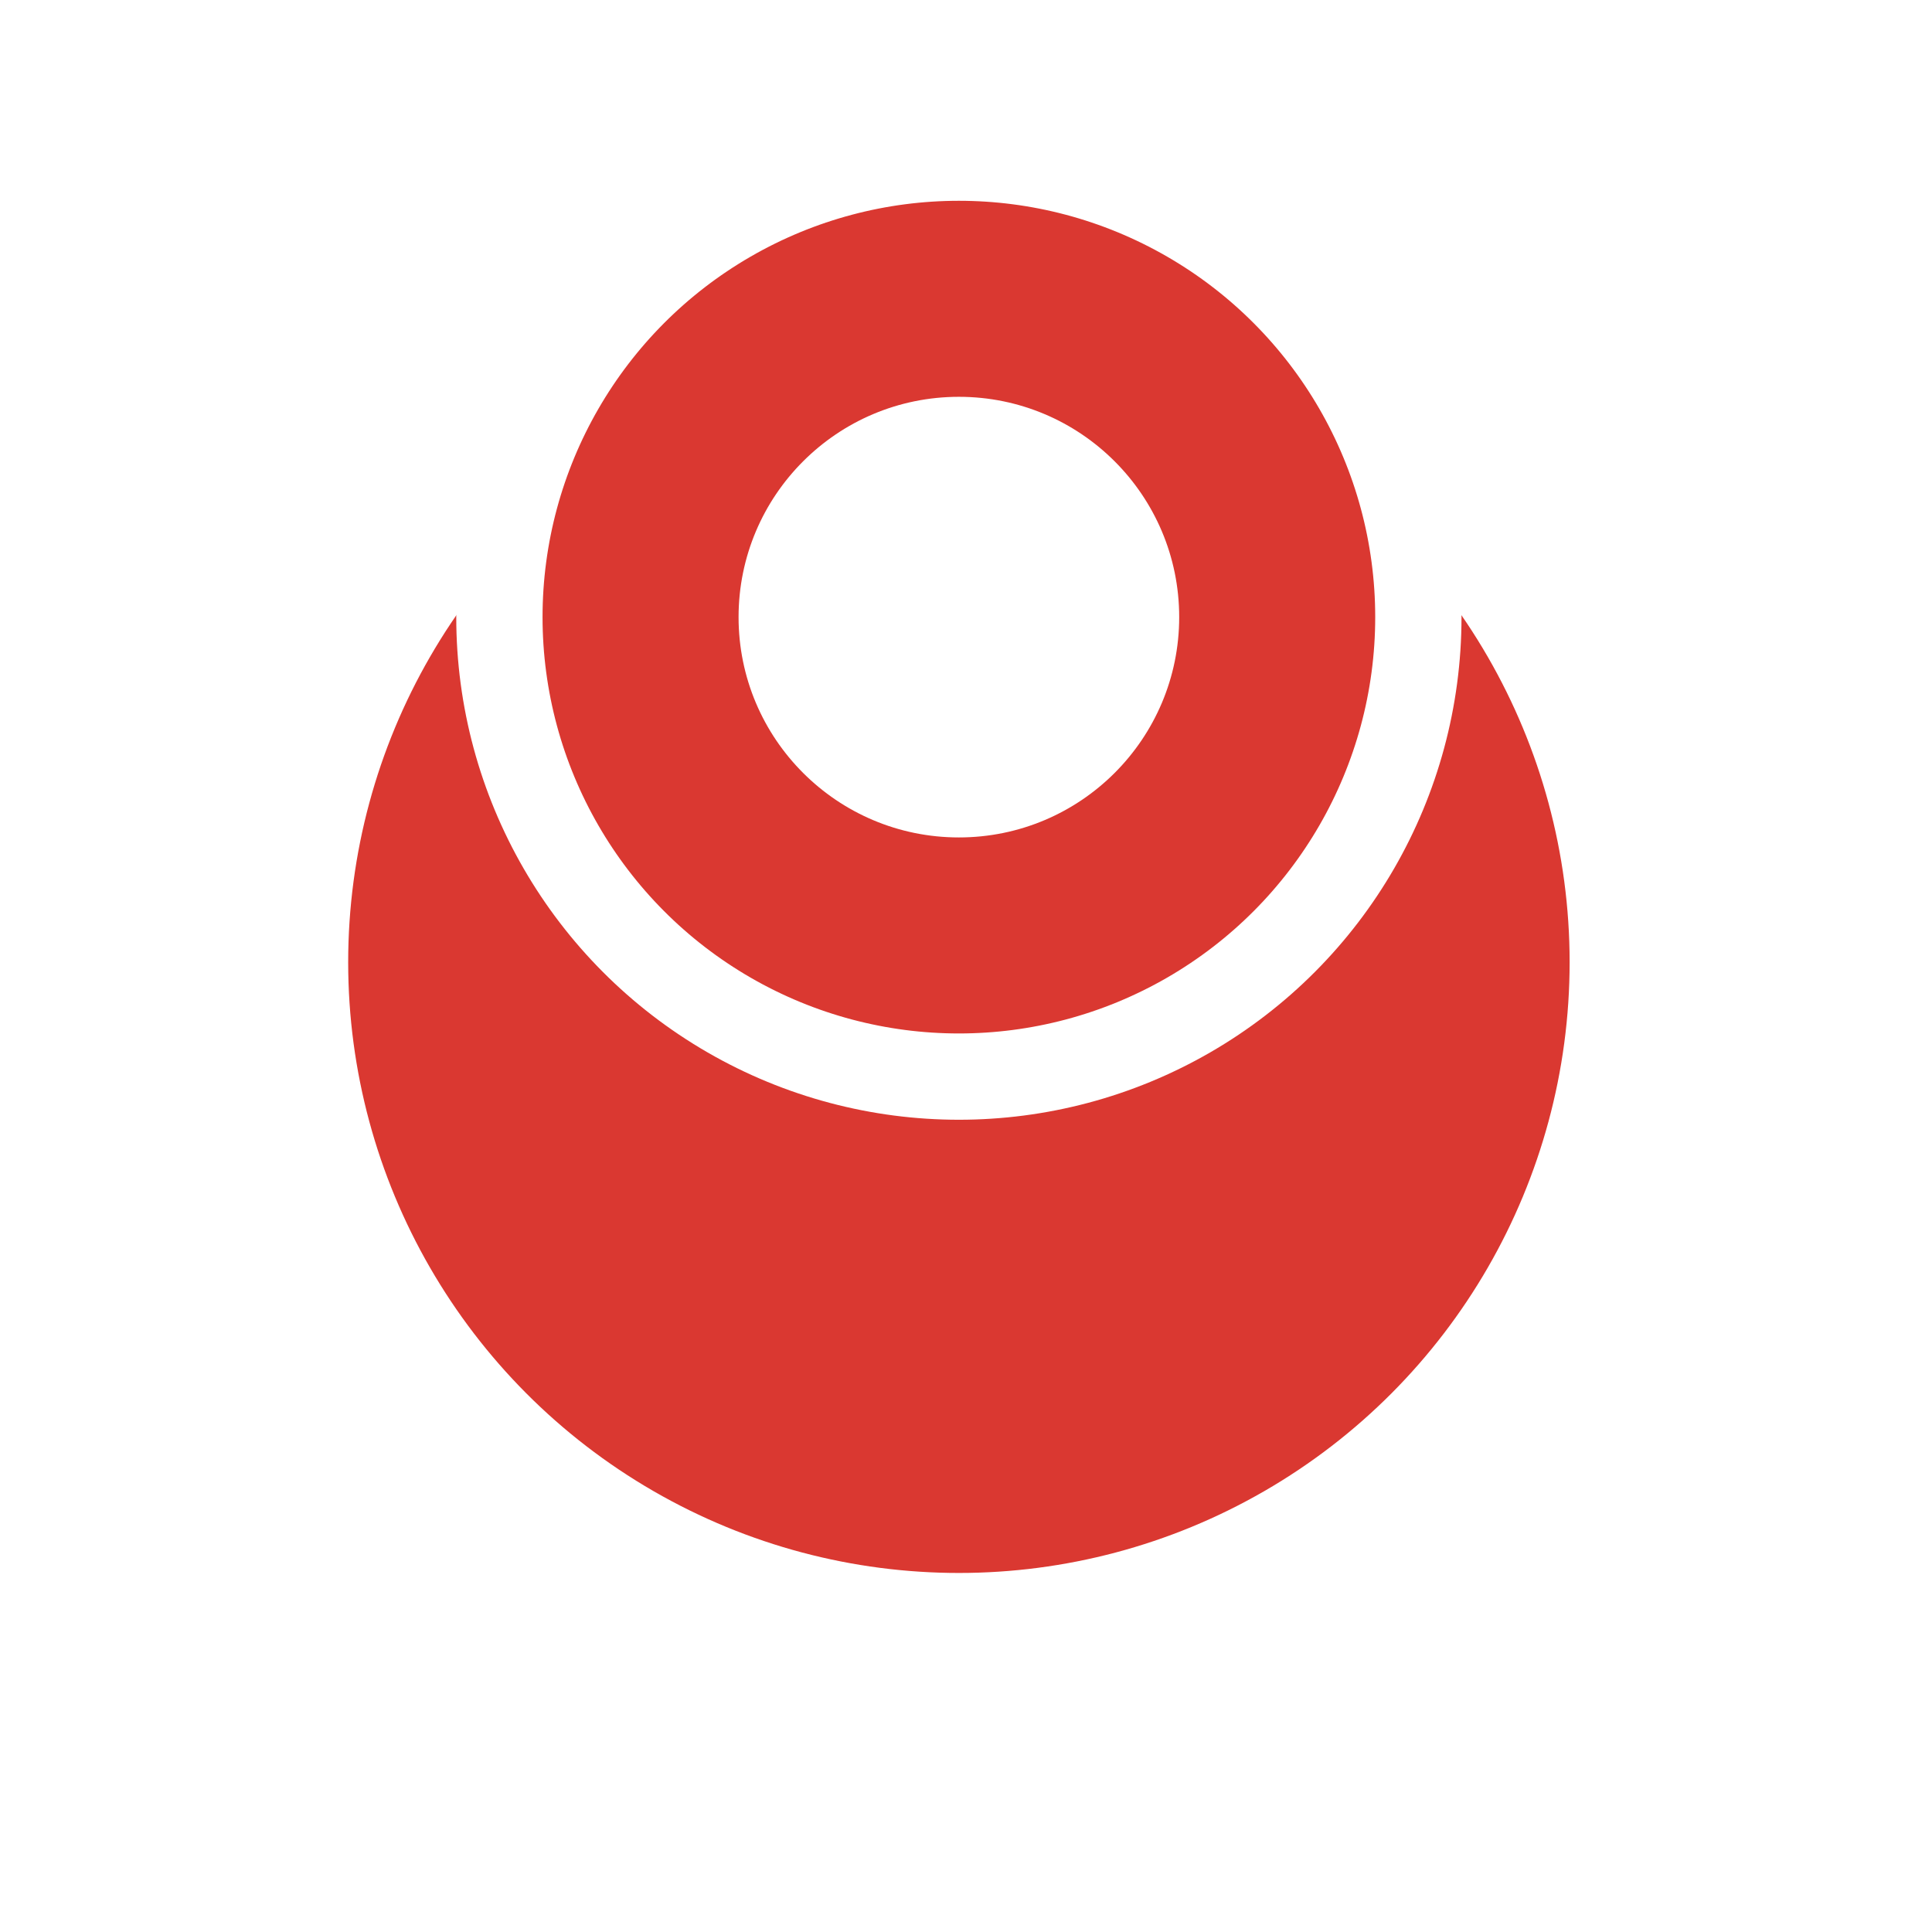<svg width="92" height="92" viewBox="0 0 92 92" fill="none" xmlns="http://www.w3.org/2000/svg">
<g filter="url(#filter0_d_298_2320)">
<circle cx="45.662" cy="29.386" r="29.082" fill="#DA3831"/>
</g>
<circle cx="45.661" cy="29.387" r="21.88" fill="#DA3831" stroke="white" stroke-width="4.109"/>
<circle cx="45.661" cy="29.387" r="10.491" fill="white"/>
<defs>
<filter id="filter0_d_298_2320" x="0.145" y="0.304" width="91.034" height="91.035" filterUnits="userSpaceOnUse" color-interpolation-filters="sRGB">
<feFlood flood-opacity="0" result="BackgroundImageFix"/>
<feColorMatrix in="SourceAlpha" type="matrix" values="0 0 0 0 0 0 0 0 0 0 0 0 0 0 0 0 0 0 127 0" result="hardAlpha"/>
<feOffset dy="16.435"/>
<feGaussianBlur stdDeviation="8.218"/>
<feColorMatrix type="matrix" values="0 0 0 0 0.529 0 0 0 0 0.529 0 0 0 0 0.529 0 0 0 0.14 0"/>
<feBlend mode="normal" in2="BackgroundImageFix" result="effect1_dropShadow_298_2320"/>
<feBlend mode="normal" in="SourceGraphic" in2="effect1_dropShadow_298_2320" result="shape"/>
</filter>
</defs>
</svg>
